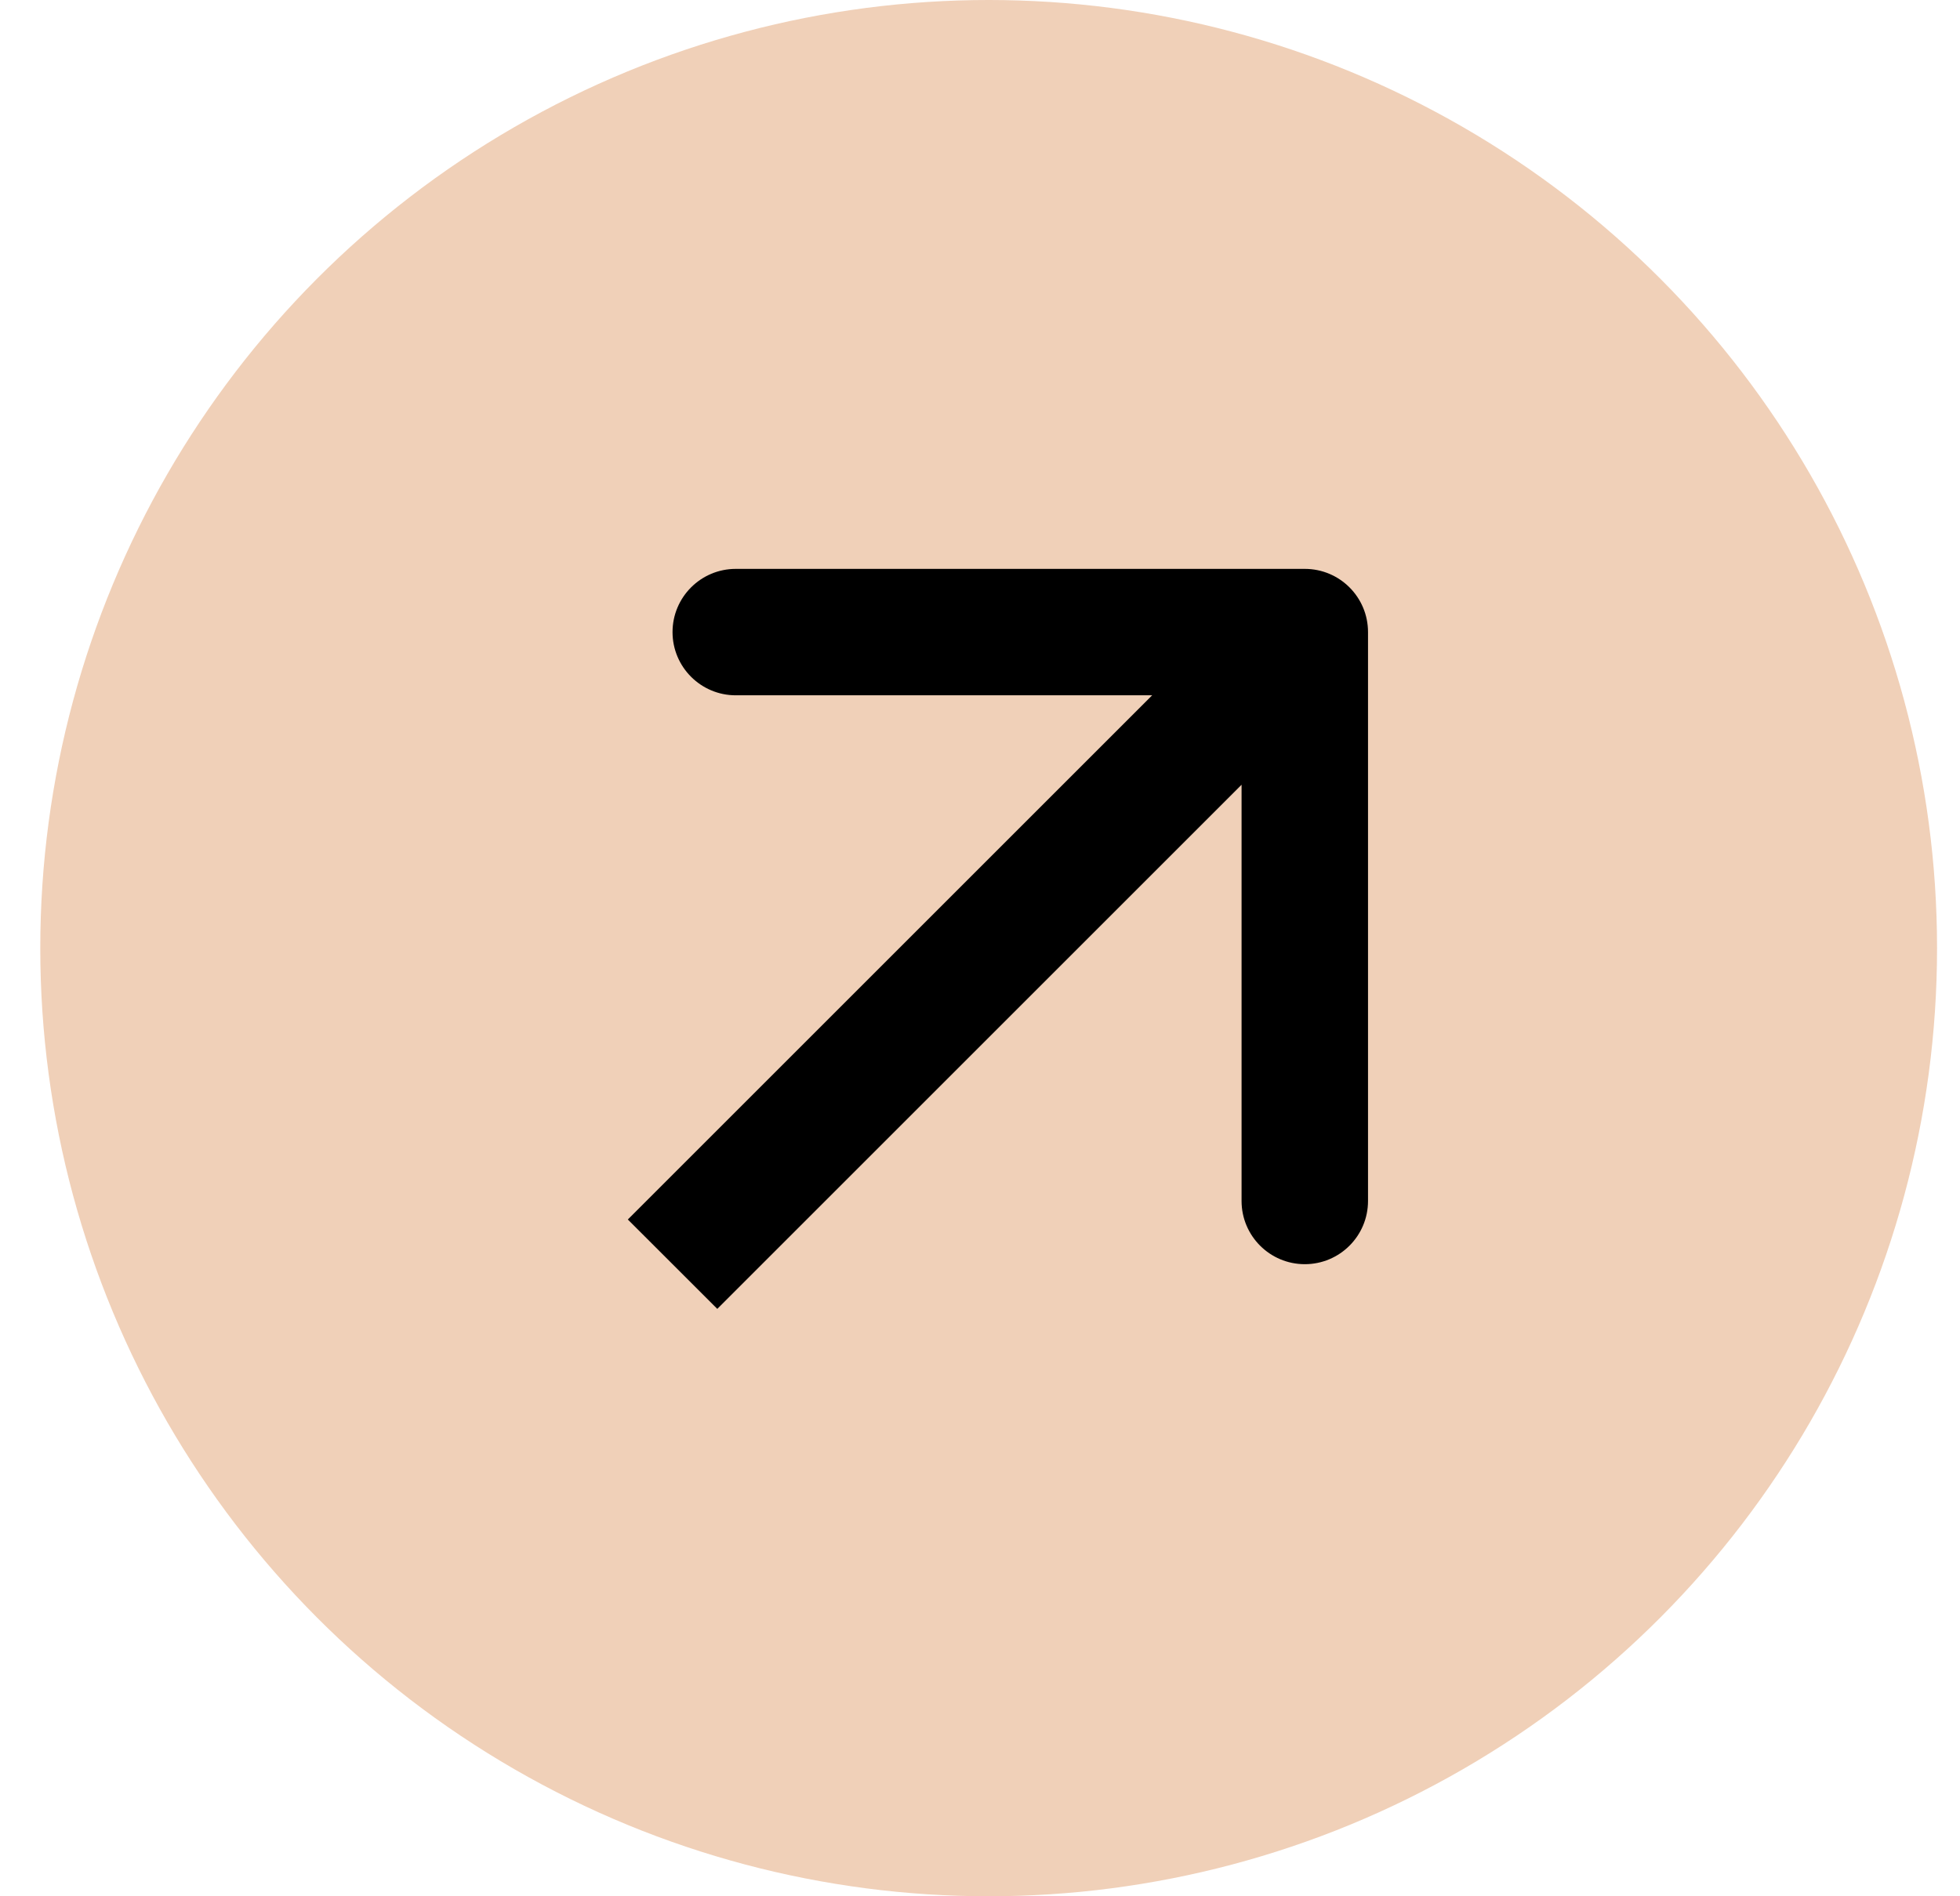 <?xml version="1.0" encoding="UTF-8"?> <svg xmlns="http://www.w3.org/2000/svg" width="31" height="30" viewBox="0 0 31 30" fill="none"> <circle cx="15.637" cy="15" r="15" fill="#F0D0B8"></circle> <path d="M21.637 10C21.637 9.448 21.19 9 20.637 9L11.637 9C11.085 9 10.637 9.448 10.637 10C10.637 10.552 11.085 11 11.637 11L19.637 11L19.637 19C19.637 19.552 20.085 20 20.637 20C21.19 20 21.637 19.552 21.637 19L21.637 10ZM11.345 20.707L21.345 10.707L19.93 9.293L9.93 19.293L11.345 20.707Z" fill="black"></path> </svg> 